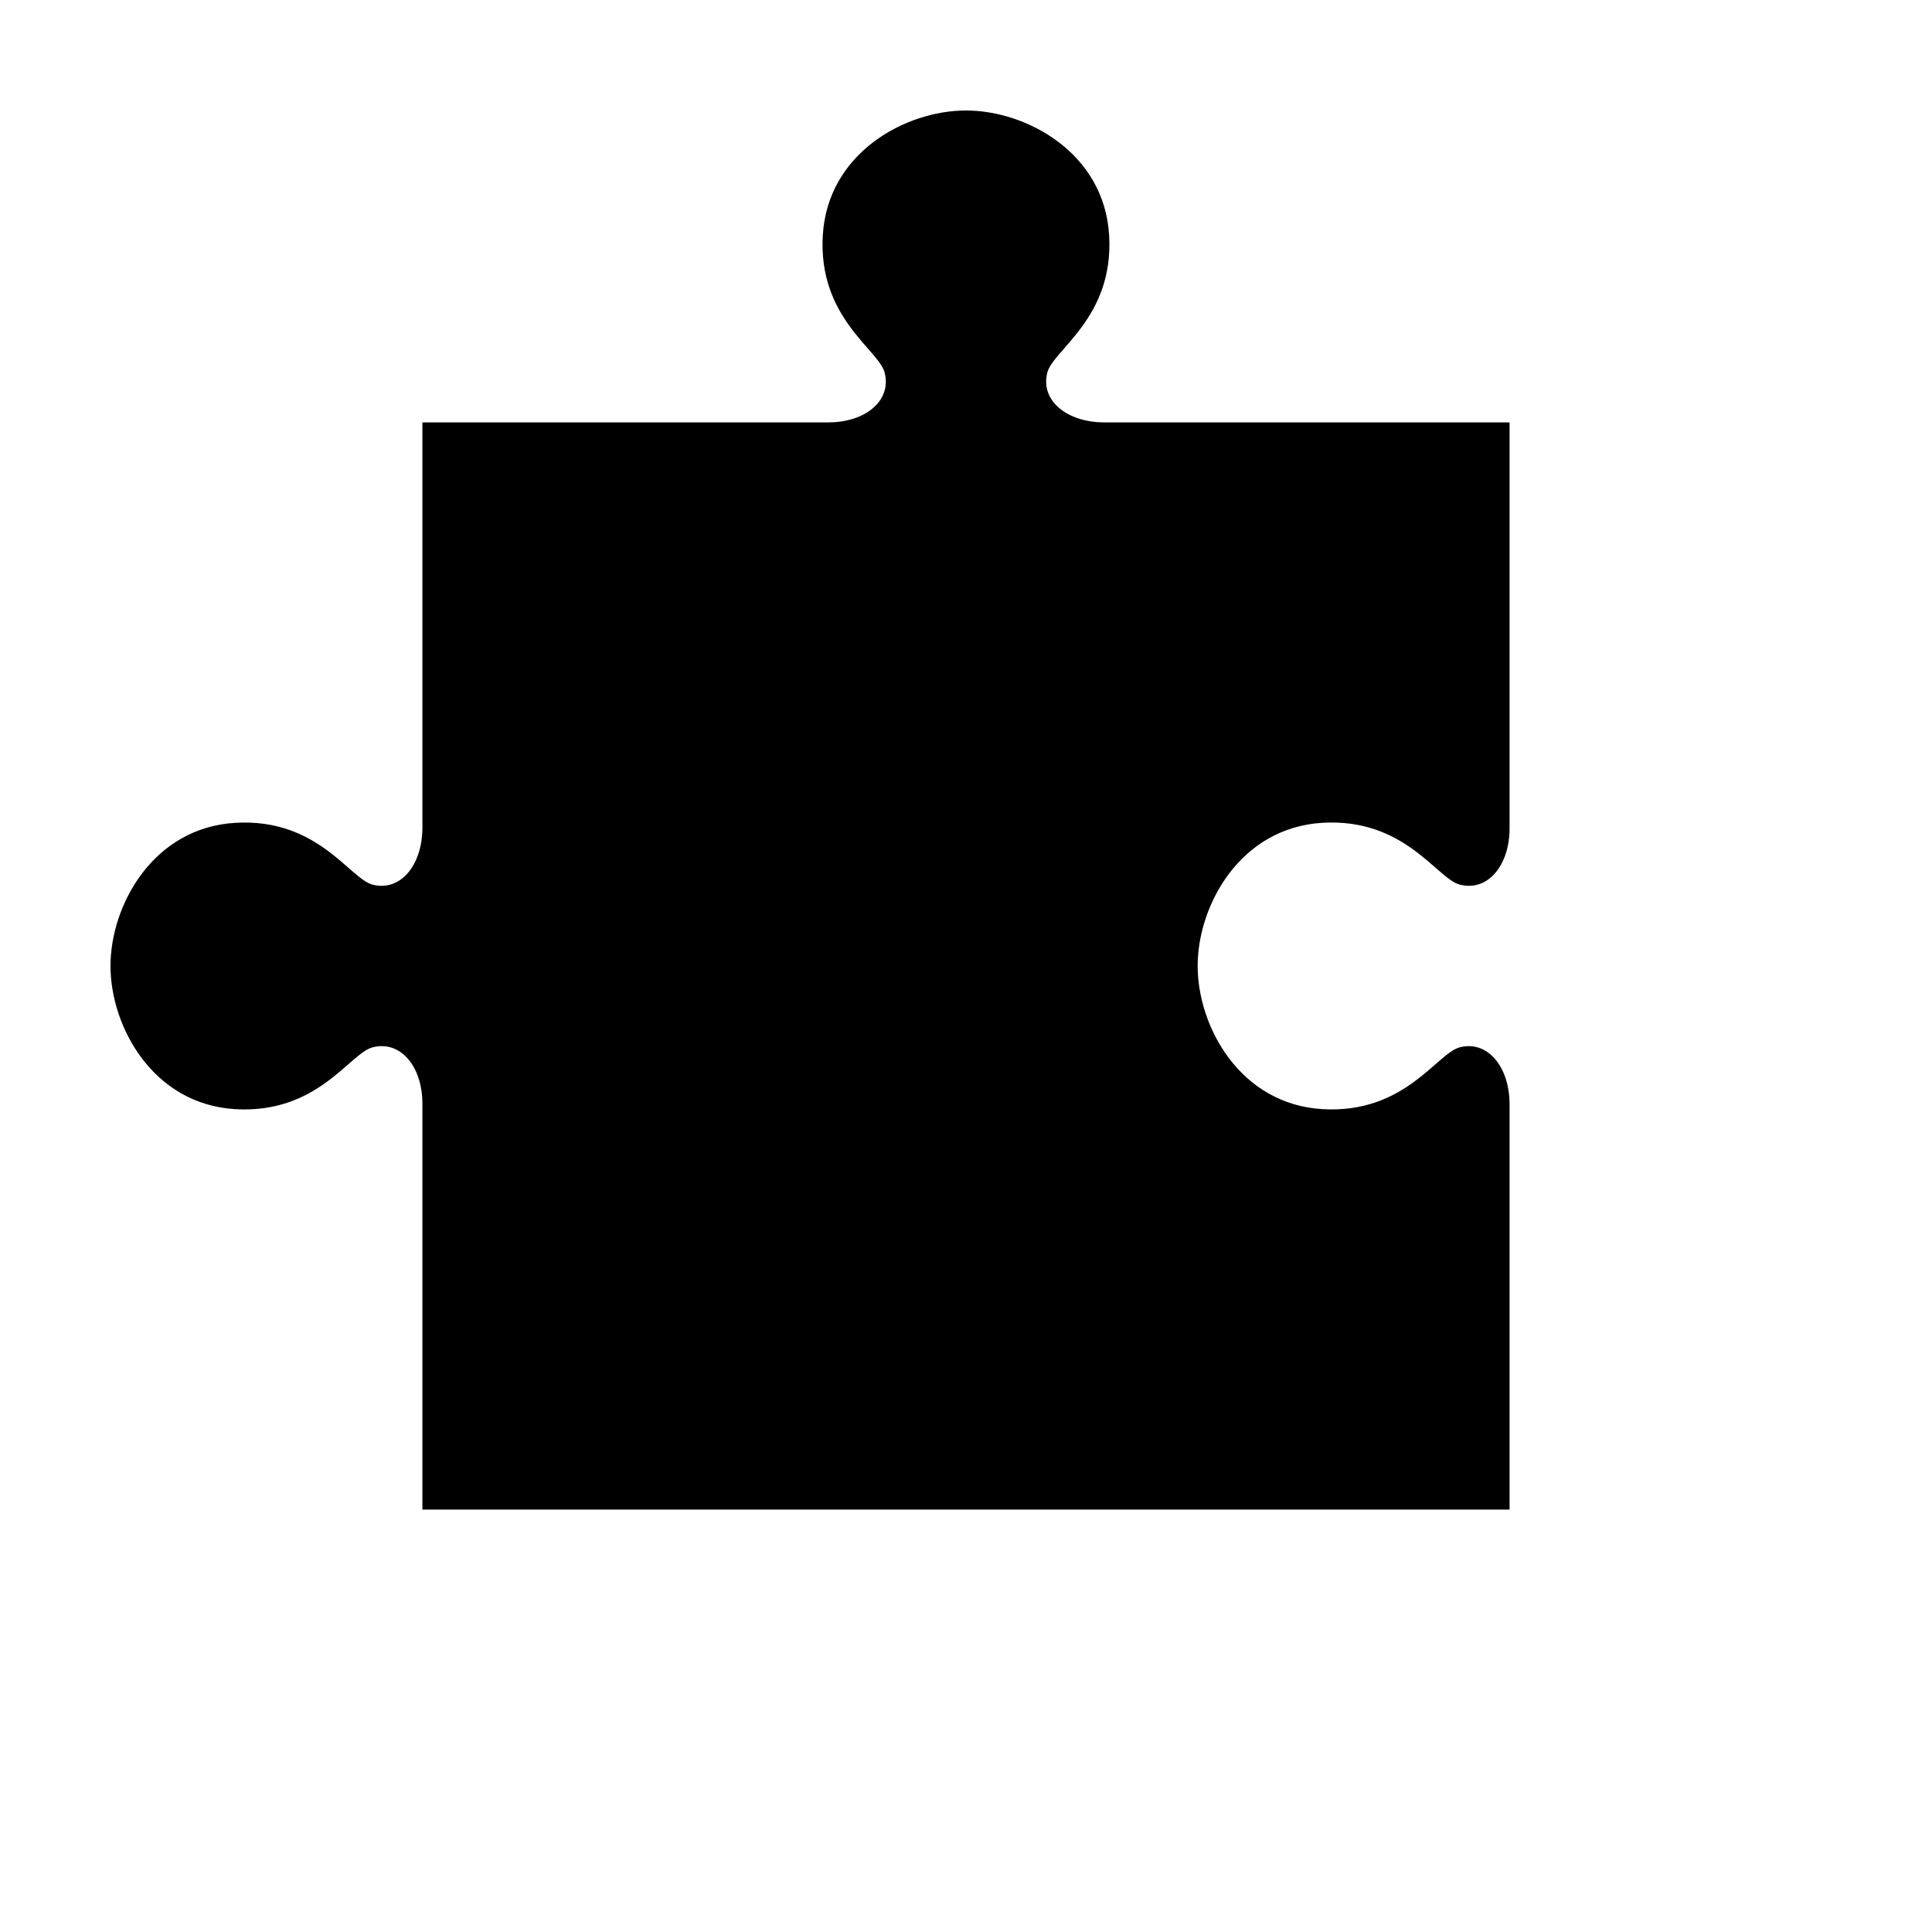 <?xml version="1.0" encoding="UTF-8"?>
<!-- Uploaded to: ICON Repo, www.iconrepo.com, Generator: ICON Repo Mixer Tools -->
<svg fill="#000000" width="800px" height="800px" version="1.1" viewBox="144 144 512 512" xmlns="http://www.w3.org/2000/svg">
 <path d="m255.94 544.05v-107.53c0-10.035-5.906-16.891-13.227-14.957-6.094 1.609-14.535 17.672-36.367 16.375-21.836-1.297-33.062-21.887-33.062-37.941 0-16.059 11.23-36.645 33.062-37.941 21.832-1.297 30.277 14.762 36.367 16.375 7.32 1.934 13.227-5.078 13.227-15.113v-107.38h107.53c10.035 0 16.891-5.906 14.957-13.227-1.609-6.094-17.672-14.535-16.375-36.367 1.297-21.832 21.887-33.062 37.941-33.062 16.059 0 36.645 11.23 37.941 33.062 1.297 21.832-14.762 30.277-16.375 36.367-1.934 7.32 5.078 13.227 15.113 13.227h107.38v107.53c0 10.035-5.906 16.891-13.227 14.957-6.094-1.609-14.535-17.672-36.367-16.375s-33.062 21.887-33.062 37.941c0 16.059 11.23 36.645 33.062 37.941s30.277-14.762 36.367-16.375c7.32-1.934 13.227 5.078 13.227 15.113v107.38h-288.12z"/>
</svg>